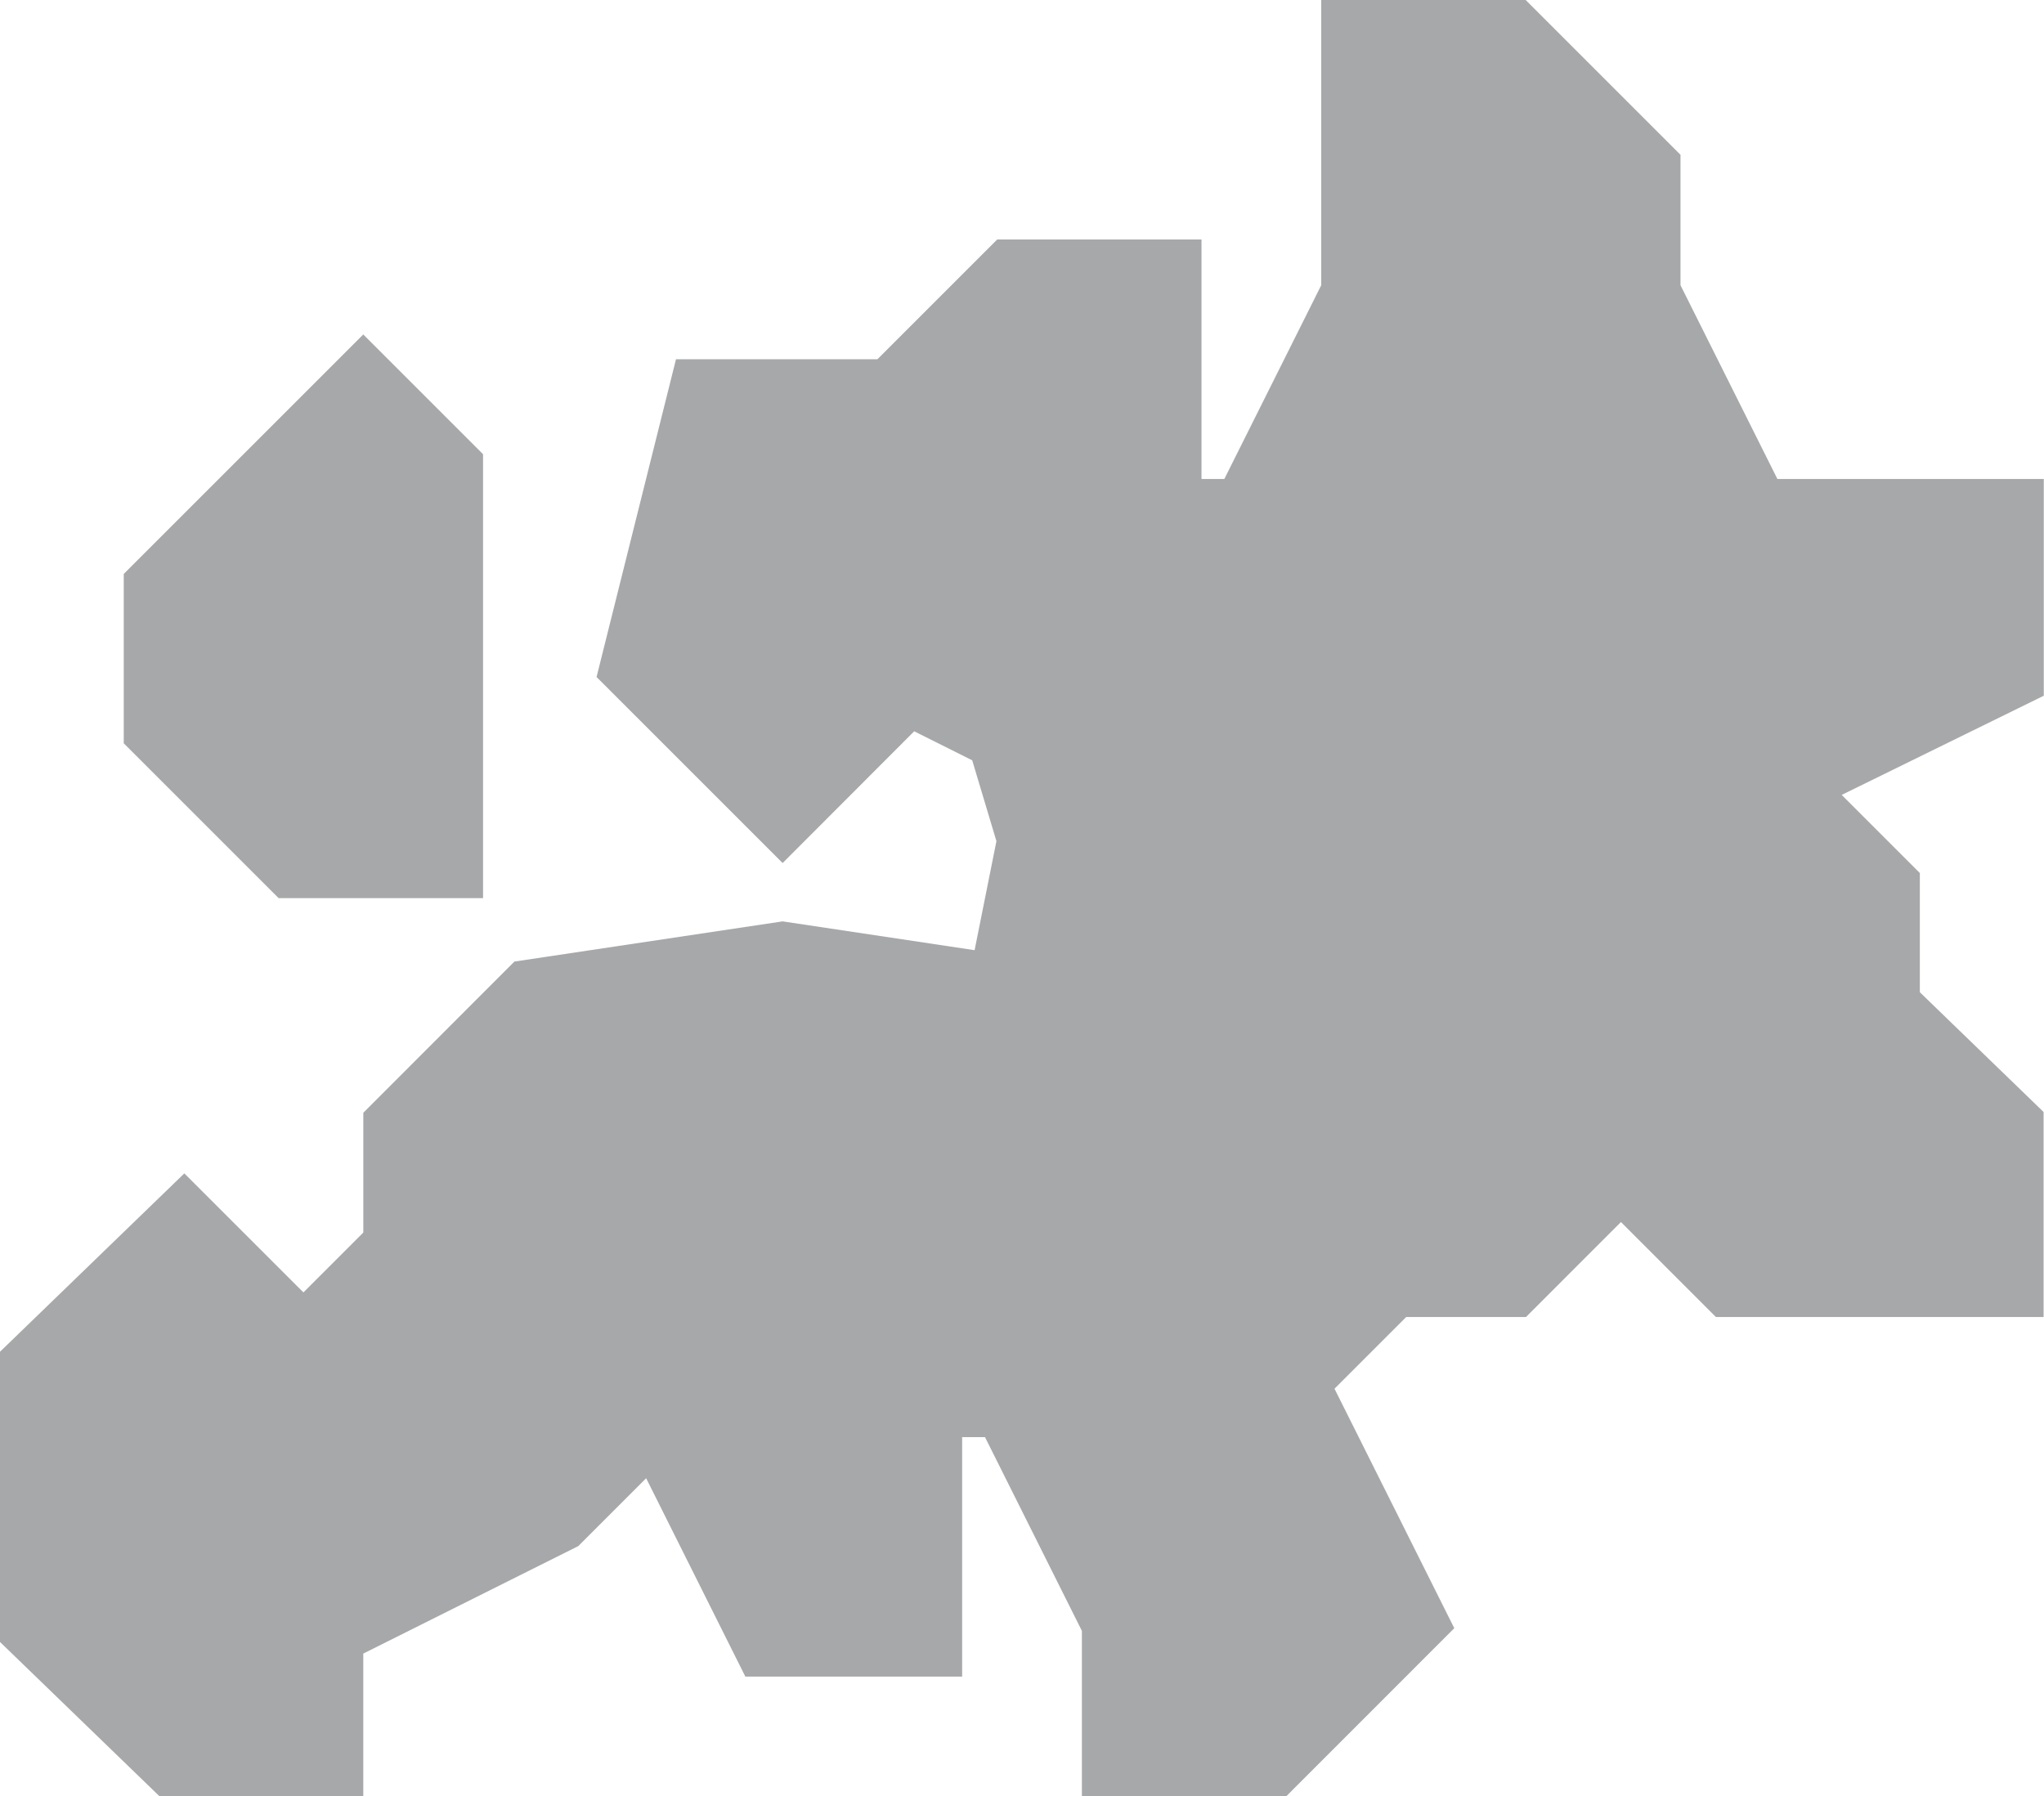 <svg xmlns="http://www.w3.org/2000/svg" width="55.63" height="48.893" viewBox="0 0 55.63 48.893">
  <g id="europe" transform="translate(0 -31)">
    <path id="Path_13" data-name="Path 13" d="M35.009,79.893H29.445v-4.5l-2.637-5.274h-.622v6.519h-5.9l-2.7-5.4-1.848,1.848L9.887,76.011v3.882H4.339L0,75.695v-7.9l5.017-4.855L8.258,66.18l1.63-1.63v-3.26L14,57.174,21.3,56.08l5.225.784.594-2.968-.659-2.2-1.579-.79L21.3,54.492l-5.064-5.064,2.162-8.649H23.88l3.26-3.26H32.7v6.519h.622l2.637-5.274V31h5.564l4.214,4.214v3.55l2.637,5.274h7.25v5.9l-5.5,2.7,2.127,2.127v3.244l3.368,3.26v5.58H46.7l-2.584-2.585-2.584,2.585h-3.26l-1.952,1.952,3.26,6.519Z" fill="#a7a8aa"/>
    <path id="Path_14" data-name="Path 14" d="M40.779,130.13H35.214L31,125.916v-4.61l6.519-6.519,3.26,3.26Z" transform="translate(-27.632 -74.683)" fill="#a7a8aa"/>
  </g>
</svg>
